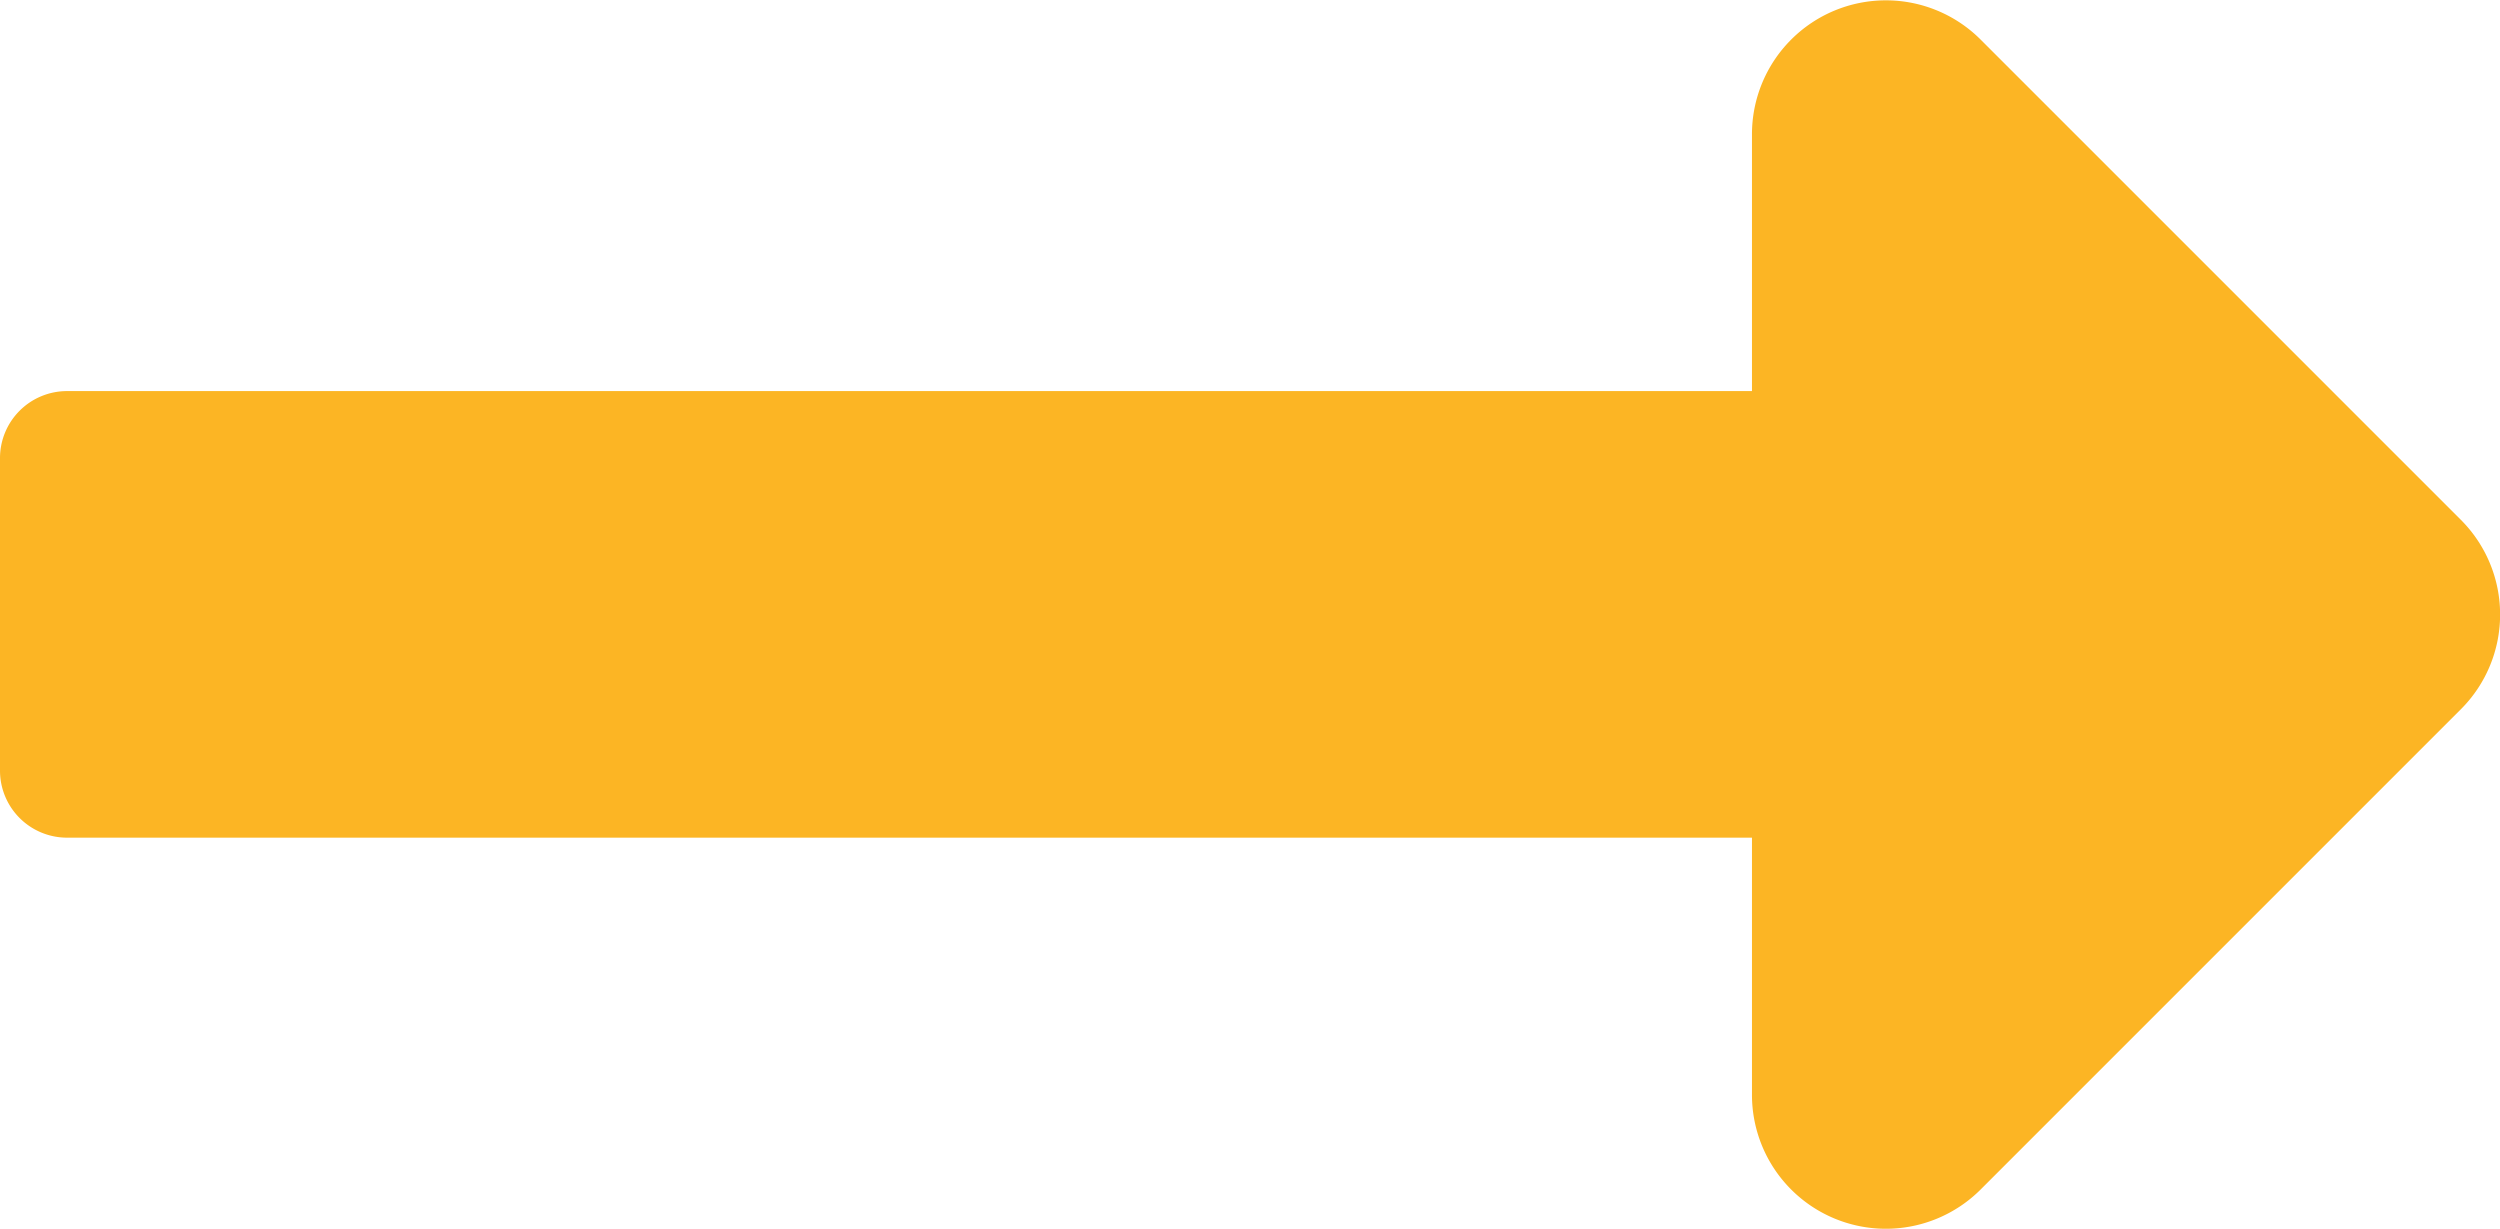 <svg xmlns="http://www.w3.org/2000/svg" width="14.057" height="6.91" viewBox="0 0 14.057 6.91">
  <g id="Groupe_3" data-name="Groupe 3" transform="translate(-323.533 -359.787)">
    <g id="Groupe_2" data-name="Groupe 2" transform="translate(-2.467 -1.213)">
      <g id="Groupe_1" data-name="Groupe 1" transform="translate(326 361)">
        <path id="arrow" d="M9.851,148.093H.377A.377.377,0,0,0,0,148.47v1.757a.377.377,0,0,0,.377.377H9.851v1.445a.753.753,0,0,0,1.286.533l2.7-2.7a.753.753,0,0,0,0-1.065l-2.7-2.7a.753.753,0,0,0-1.286.533Z" transform="translate(0 -145.894)" fill="#fcb524"/>
      </g>
    </g>
  </g>
</svg>
